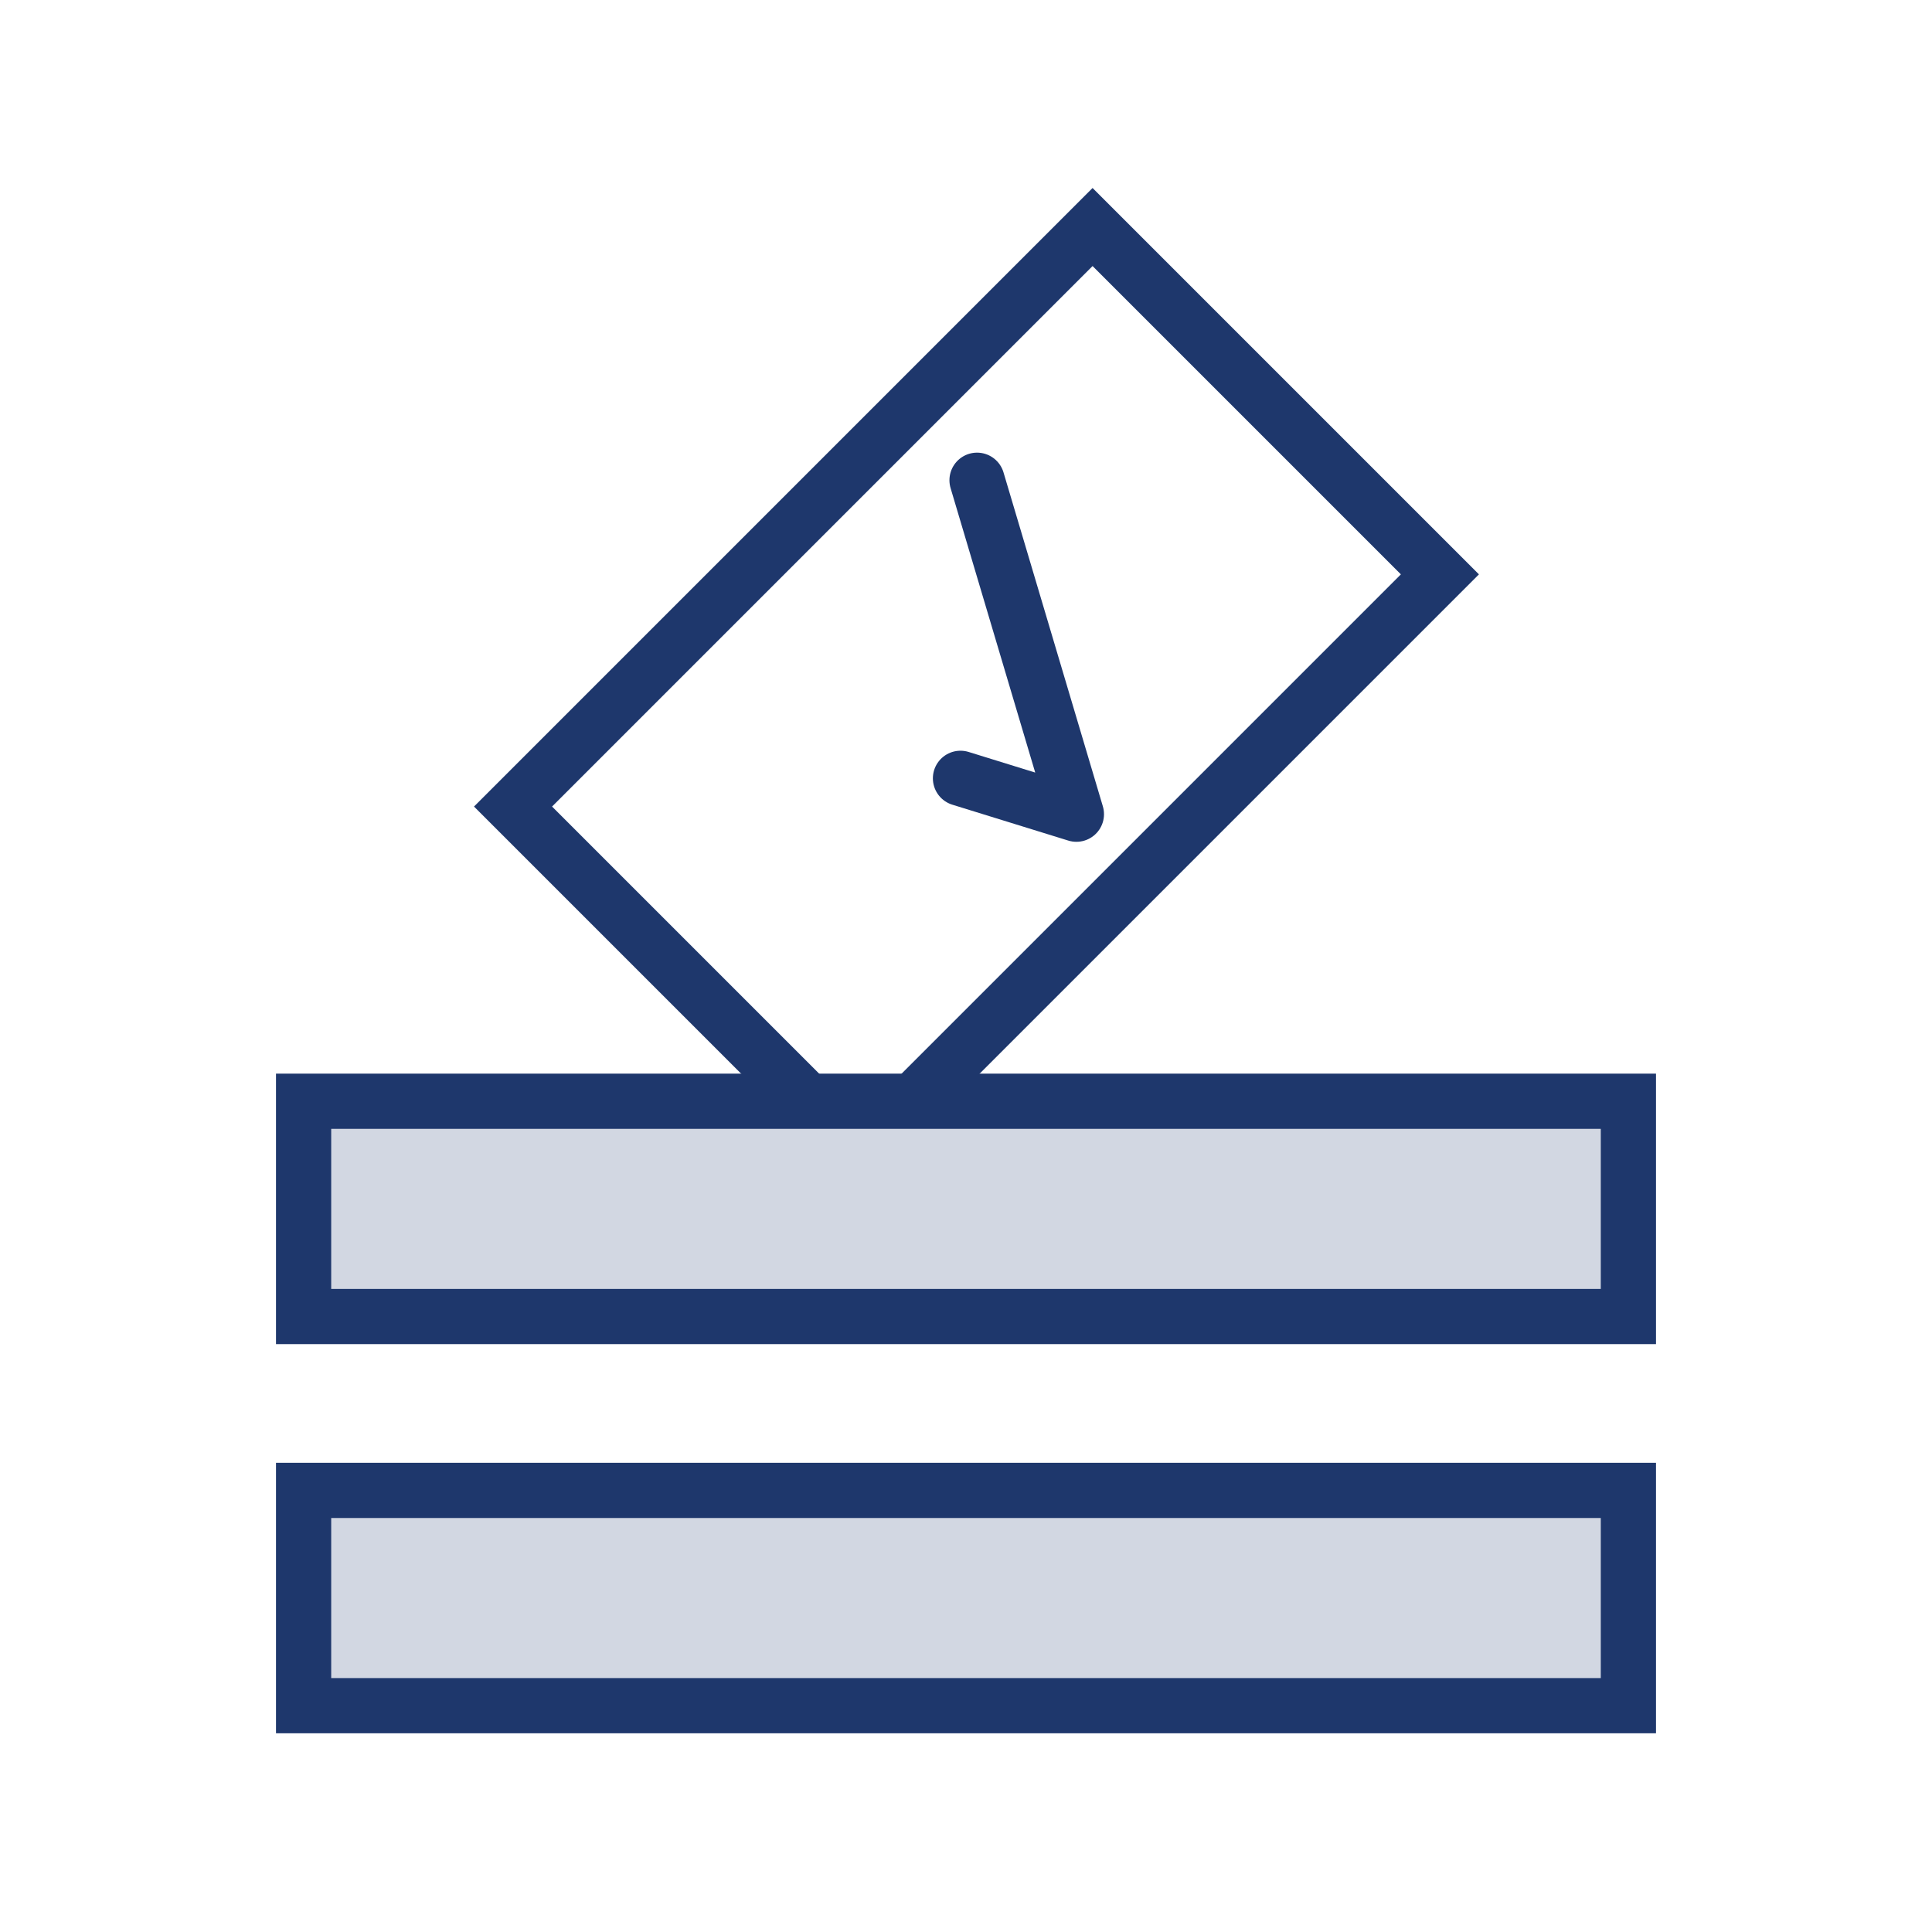 <?xml version="1.0" encoding="utf-8"?>
<!-- Generator: Adobe Illustrator 22.0.1, SVG Export Plug-In . SVG Version: 6.00 Build 0)  -->
<svg version="1.1" xmlns="http://www.w3.org/2000/svg" xmlns:xlink="http://www.w3.org/1999/xlink" x="0px" y="0px" viewBox="0 0 70 70" style="enable-background:new 0 0 70 70;" xml:space="preserve">
  <style type="text/css">
	.st0{fill:none;stroke:#1E376C;stroke-width:1.935;stroke-miterlimit:10;}
	.st1{fill:#D2D7E2;}
	.st2{fill:none;stroke:#1E376C;stroke-width:2;stroke-linecap:round;stroke-linejoin:round;stroke-miterlimit:10;}
	.st3{fill:#1E376C;}
	.st4{fill:none;stroke:#FFFFFF;stroke-width:2;stroke-linecap:round;stroke-linejoin:round;stroke-miterlimit:10;}
	.st5{fill:none;stroke:#1E376C;stroke-width:2;stroke-miterlimit:10;}
	.st6{fill:#FFFFFF;stroke:#FFFFFF;stroke-width:2;stroke-miterlimit:10;}
	.st7{fill:none;stroke:#D2D7E2;stroke-linecap:round;stroke-linejoin:round;stroke-miterlimit:10;}
	.st8{fill:#FFFFFF;}
	.st9{fill:none;stroke:#FFFFFF;stroke-width:4;stroke-linecap:round;stroke-linejoin:round;stroke-miterlimit:10;}
	.st10{fill:#D2D7E2;stroke:#1E376C;stroke-width:2;stroke-miterlimit:10;}
	.st11{fill:none;stroke:#1E376C;stroke-width:0.5;stroke-linecap:round;stroke-linejoin:round;stroke-miterlimit:10;}
	.st12{fill:none;stroke:#D2D7E2;stroke-width:0.5;stroke-linecap:round;stroke-linejoin:round;stroke-miterlimit:10;}
	.st13{fill:none;stroke:#1E376C;stroke-linecap:round;stroke-linejoin:round;stroke-miterlimit:10;}
</style>
  <g id="Layer_2"></g>
  <g id="Layer_1">
    <polyline class="st2" points="34.8,28.2 39,29.5 35.4,17.4 	" />
    <rect x="20.5" y="16.1" transform="matrix(0.707 -0.707 0.707 0.707 -7.288 32.334)" class="st5" width="29.7" height="17.8" />
    <rect x="11" y="39.9" class="st10" width="48" height="7.8" />
    <rect x="11" y="54" class="st10" width="48" height="7.8" />
  </g>
</svg>